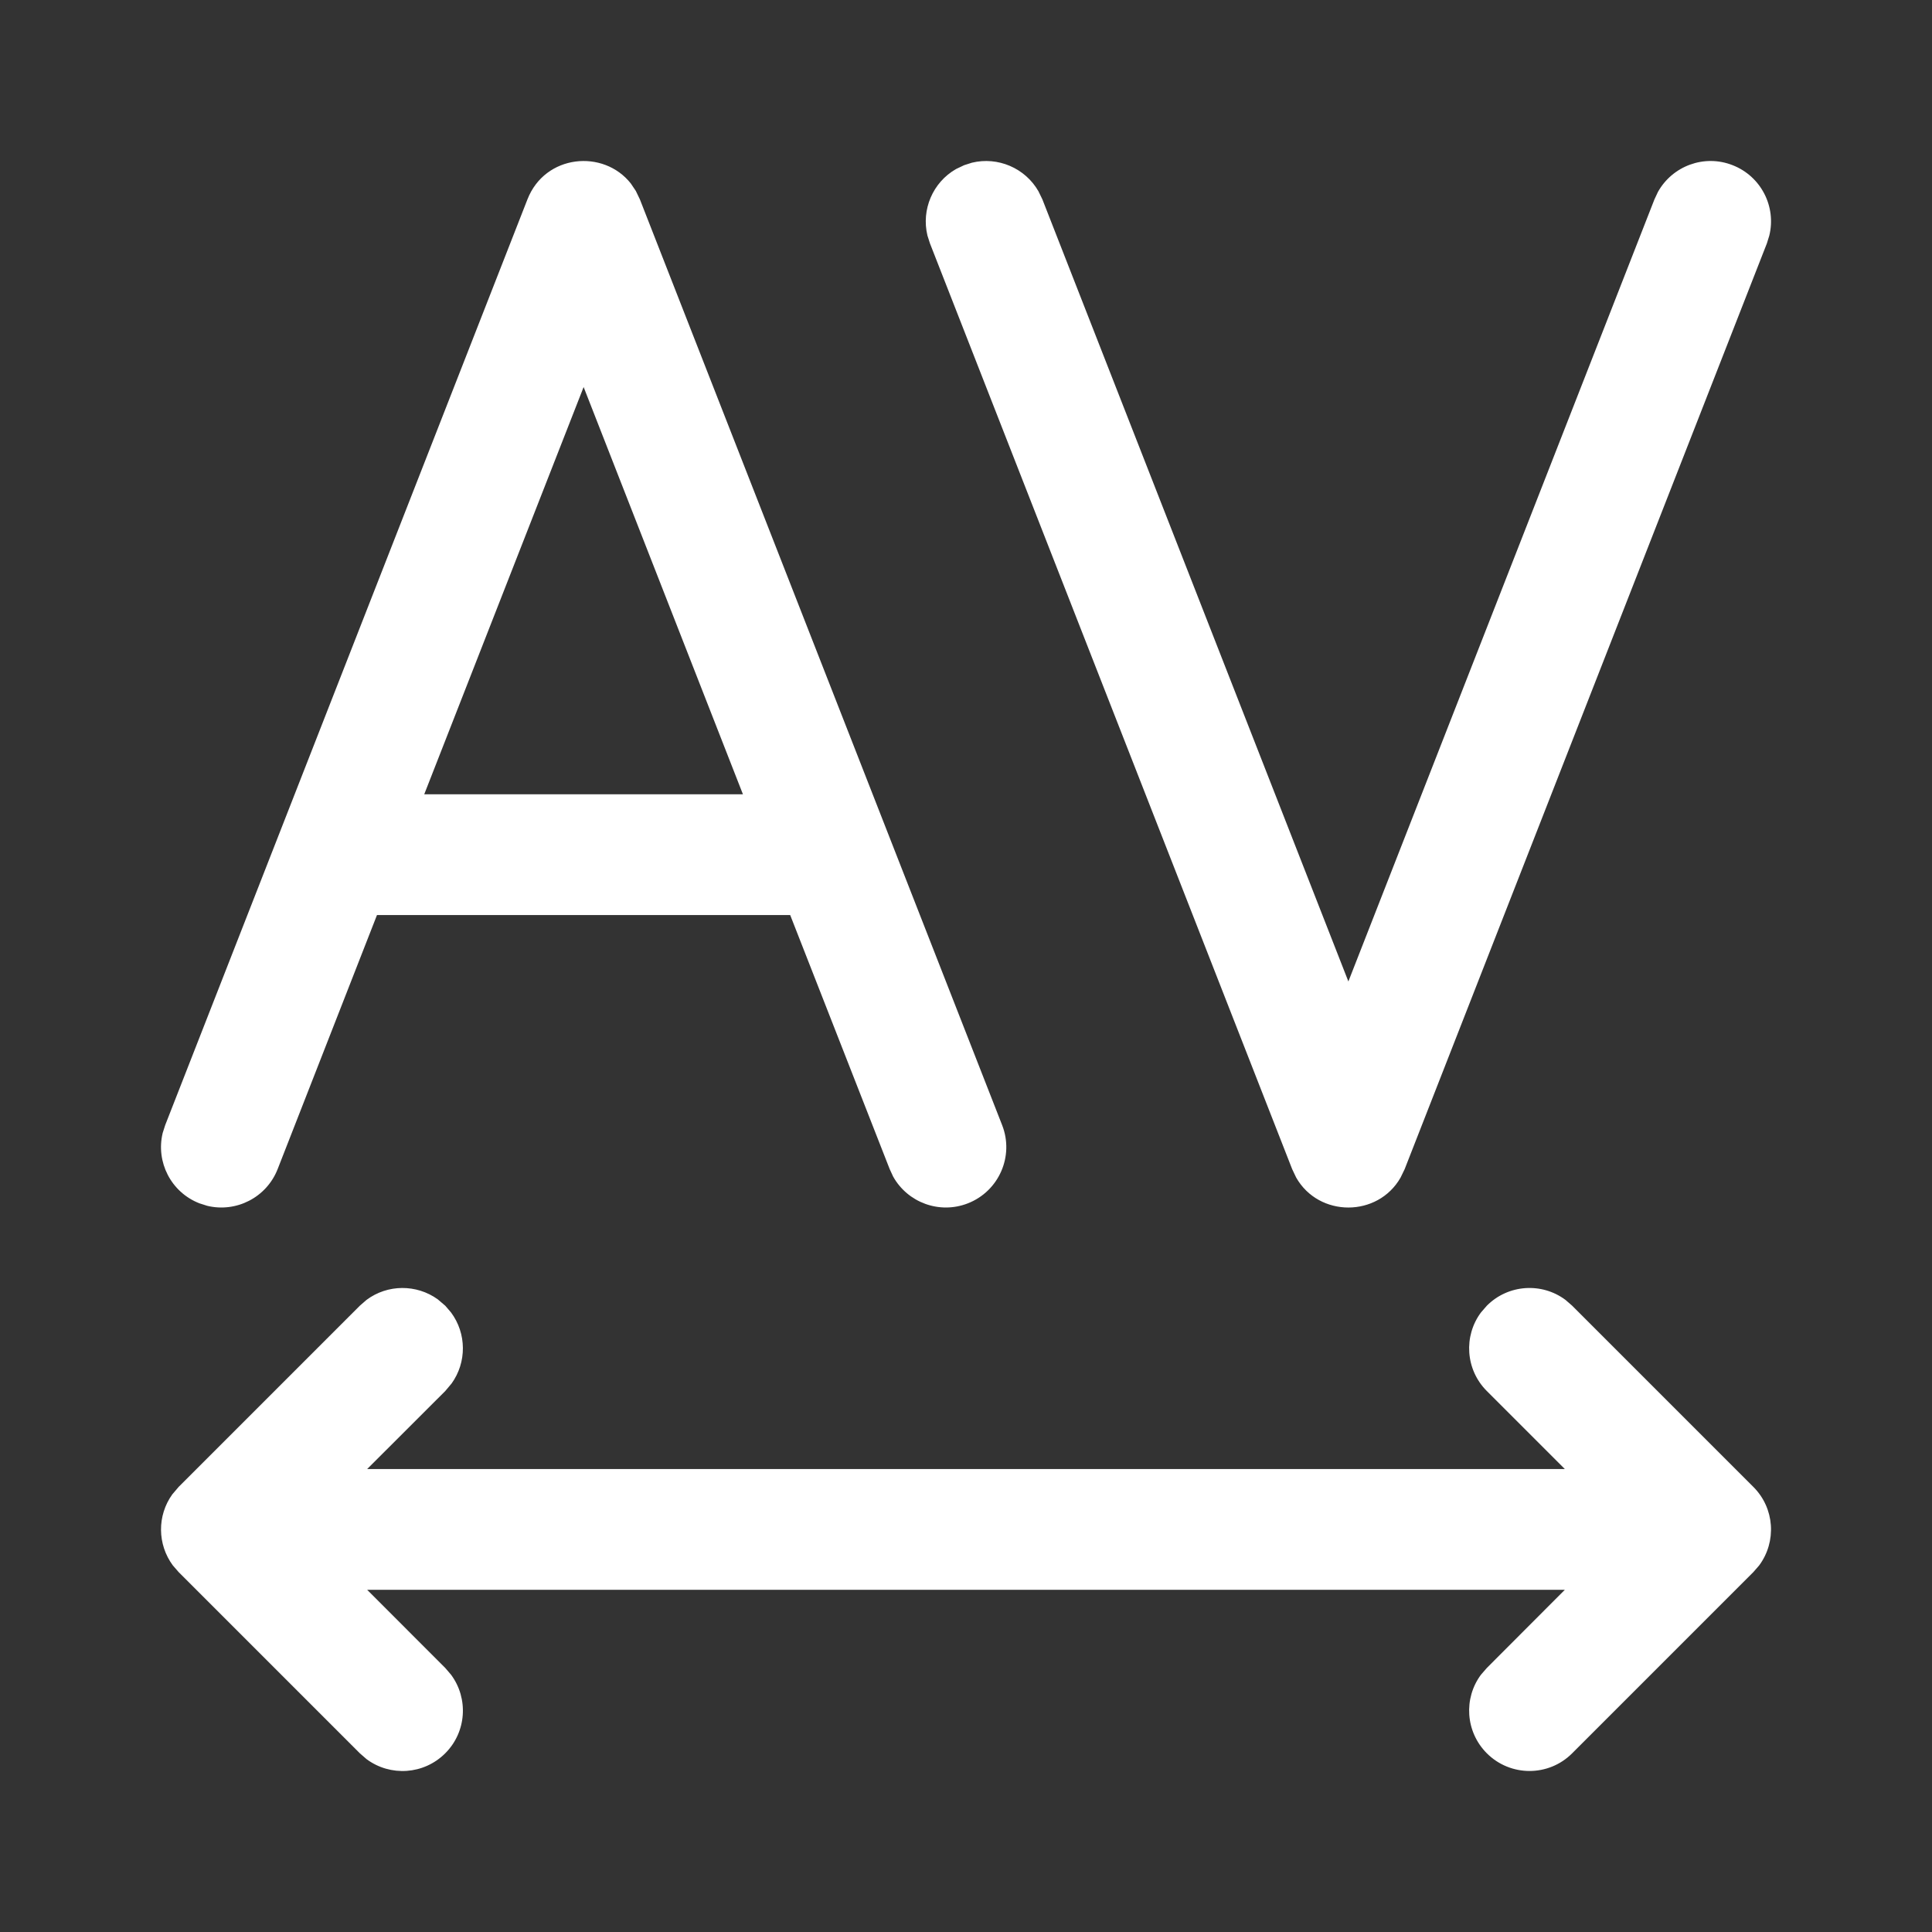 <svg width="24" height="24" viewBox="0 0 24 24" fill="none" xmlns="http://www.w3.org/2000/svg">
<rect x="0" y="0" width="24" height="24" fill="#333333" stroke="none"/>
<path d="M19.446 16.147L19.53 16.22L21.78 18.47C22.047 18.736 22.071 19.152 21.853 19.446L21.78 19.53L19.53 21.78C19.238 22.073 18.763 22.073 18.47 21.78C18.204 21.514 18.179 21.097 18.397 20.804L18.47 20.72L19.439 19.749H4.561L5.531 20.72L5.603 20.804C5.821 21.097 5.797 21.514 5.531 21.78C5.264 22.047 4.848 22.071 4.554 21.853L4.47 21.78L2.22 19.53L2.147 19.446C1.954 19.185 1.951 18.827 2.14 18.564L2.22 18.47L4.47 16.22L4.554 16.147C4.815 15.953 5.173 15.951 5.437 16.14L5.531 16.22L5.603 16.304C5.797 16.565 5.799 16.923 5.61 17.186L5.531 17.28L4.561 18.249H19.439L18.47 17.28C18.204 17.014 18.179 16.597 18.397 16.304L18.47 16.22C18.736 15.953 19.153 15.929 19.446 16.147ZM7.836 2.279L7.898 2.371L7.949 2.477L12.449 13.977C12.6 14.362 12.409 14.797 12.024 14.948C11.67 15.087 11.275 14.938 11.095 14.616L11.052 14.523L9.816 11.367H4.683L3.449 14.523C3.31 14.877 2.933 15.066 2.574 14.979L2.477 14.948C2.123 14.81 1.934 14.433 2.021 14.074L2.052 13.977L6.552 2.477C6.771 1.916 7.497 1.85 7.836 2.279ZM20.595 2.385C20.775 2.062 21.17 1.913 21.523 2.052C21.877 2.19 22.067 2.567 21.979 2.926L21.949 3.023L17.449 14.524L17.398 14.629C17.115 15.124 16.385 15.124 16.102 14.629L16.052 14.524L11.552 3.023L11.521 2.926C11.443 2.603 11.588 2.265 11.876 2.1L11.977 2.052L12.074 2.021C12.397 1.943 12.735 2.088 12.9 2.376L12.949 2.477L16.75 12.192L20.552 2.477L20.595 2.385ZM7.25 4.808L5.27 9.867H9.229L7.25 4.808Z" fill="white"/>
</svg>
